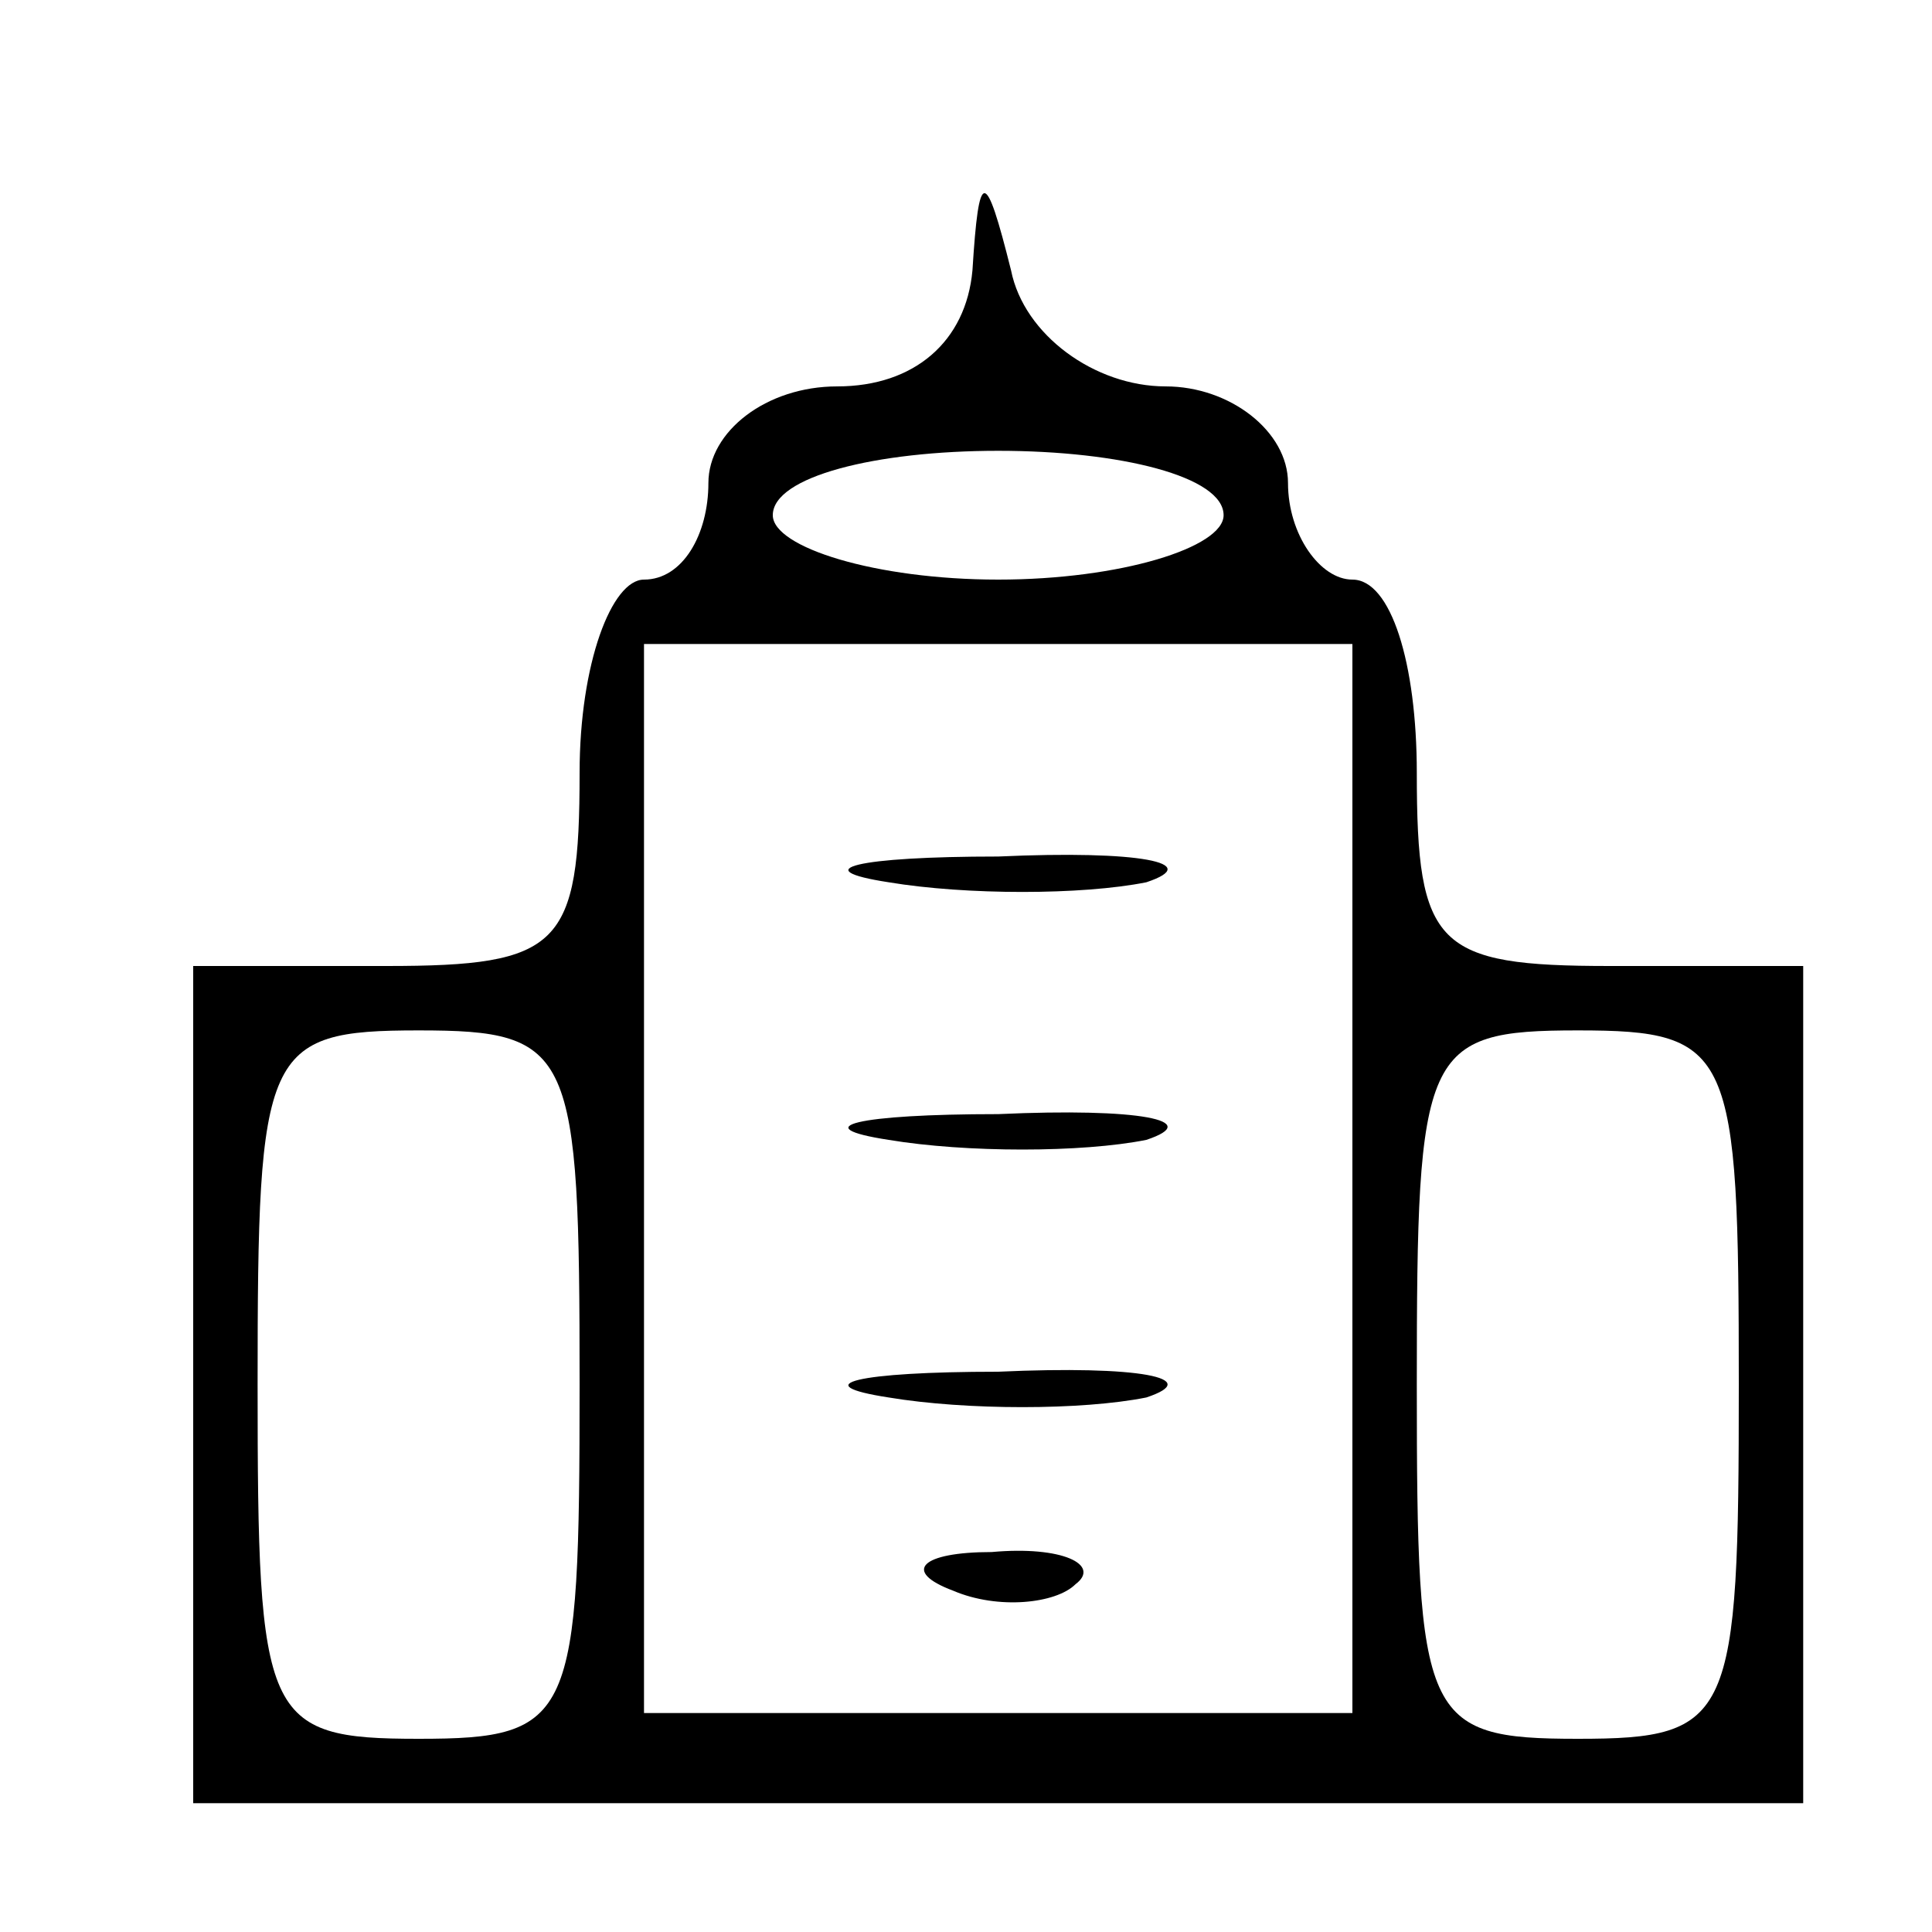<?xml version="1.0" standalone="no"?>
<!DOCTYPE svg PUBLIC "-//W3C//DTD SVG 20010904//EN"
 "http://www.w3.org/TR/2001/REC-SVG-20010904/DTD/svg10.dtd">
<svg version="1.0" xmlns="http://www.w3.org/2000/svg"
 width="30pt" height="30pt" viewBox="0 0 30 30"
 preserveAspectRatio="xMidYMid meet">

<g transform="translate(0,30) scale(0.1,-0.1)"
fill="#000000" stroke="none">
<path d="M151 258 c-1 -11 -9 -18 -21 -18 -11 0 -20 -7 -20 -15 0 -8 -4 -15
-10 -15 -5 0 -10 -13 -10 -30 0 -27 -3 -30 -30 -30 l-30 0 0 -65 0 -65 125 0
125 0 0 65 0 65 -30 0 c-27 0 -30 3 -30 30 0 17 -4 30 -10 30 -5 0 -10 7 -10
15 0 8 -9 15 -19 15 -11 0 -22 8 -24 18 -4 16 -5 16 -6 0z m39 -38 c0 -5 -16
-10 -35 -10 -19 0 -35 5 -35 10 0 6 16 10 35 10 19 0 35 -4 35 -10z m20 -103
l0 -83 -55 0 -55 0 0 83 0 83 55 0 55 0 0 -83z m-120 -32 c0 -52 -1 -55 -25
-55 -24 0 -25 3 -25 55 0 52 1 55 25 55 24 0 25 -3 25 -55z m180 0 c0 -52 -1
-55 -25 -55 -24 0 -25 3 -25 55 0 52 1 55 25 55 24 0 25 -3 25 -55z"/>
<path d="M138 163 c12 -2 30 -2 40 0 9 3 -1 5 -23 4 -22 0 -30 -2 -17 -4z"/>
<path d="M138 123 c12 -2 30 -2 40 0 9 3 -1 5 -23 4 -22 0 -30 -2 -17 -4z"/>
<path d="M138 83 c12 -2 30 -2 40 0 9 3 -1 5 -23 4 -22 0 -30 -2 -17 -4z"/>
<path d="M148 53 c7 -3 16 -2 19 1 4 3 -2 6 -13 5 -11 0 -14 -3 -6 -6z"/>
</g>
</svg>
